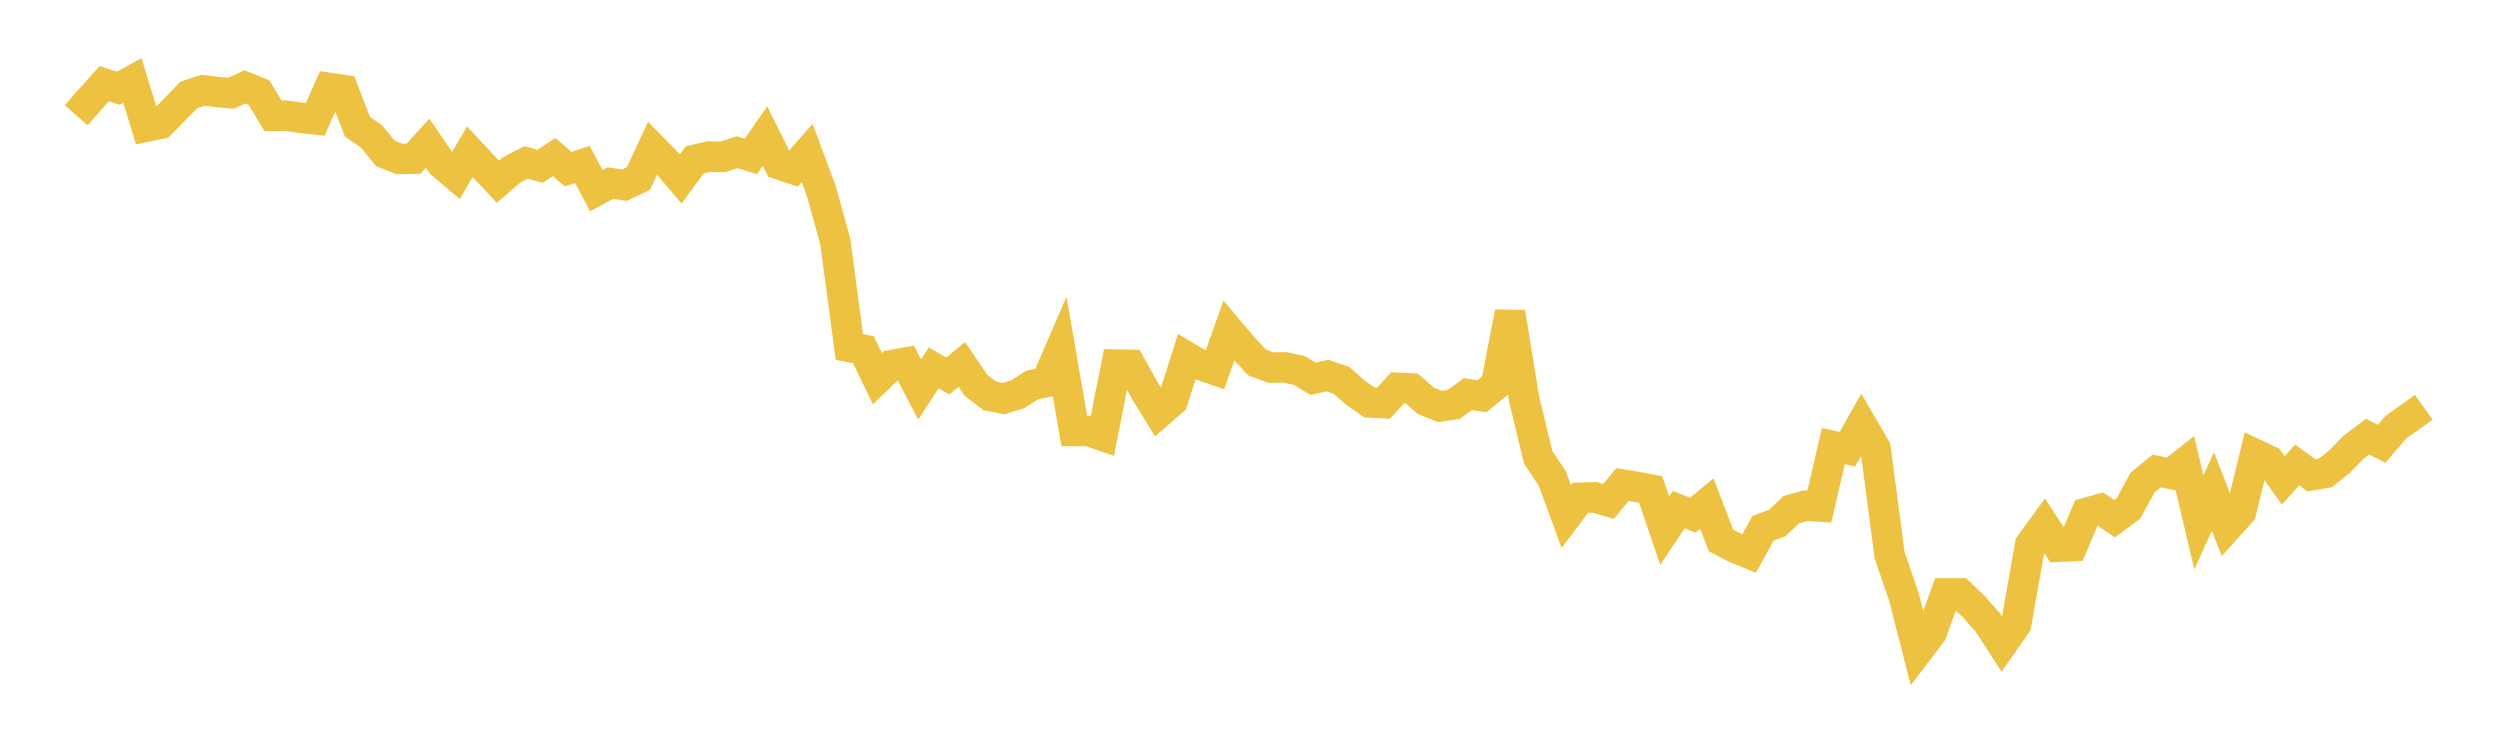 <svg width="164" height="48" xmlns="http://www.w3.org/2000/svg" xmlns:xlink="http://www.w3.org/1999/xlink"><path fill="none" stroke="rgb(237,194,64)" stroke-width="2" d="M5,7.563L5.922,6.513L6.844,5.485L7.766,5.79L8.689,5.283L9.611,8.307L10.533,8.116L11.455,7.186L12.377,6.231L13.299,5.921L14.222,6.033L15.144,6.116L16.066,5.699L16.988,6.073L17.91,7.595L18.832,7.592L19.754,7.731L20.677,7.832L21.599,5.77L22.521,5.905L23.443,8.308L24.365,8.945L25.287,10.07L26.21,10.431L27.132,10.408L28.054,9.392L28.976,10.747L29.898,11.526L30.82,9.954L31.743,10.942L32.665,11.923L33.587,11.128L34.509,10.656L35.431,10.909L36.353,10.301L37.275,11.103L38.198,10.786L39.12,12.505L40.042,12.013L40.964,12.146L41.886,11.701L42.808,9.718L43.731,10.657L44.653,11.743L45.575,10.485L46.497,10.269L47.419,10.296L48.341,9.983L49.263,10.254L50.186,8.929L51.108,10.783L52.03,11.089L52.952,10.04L53.874,12.518L54.796,15.854L55.719,22.762L56.641,22.942L57.563,24.848L58.485,23.955L59.407,23.787L60.329,25.549L61.251,24.134L62.174,24.668L63.096,23.907L64.018,25.273L64.94,25.976L65.862,26.147L66.784,25.855L67.707,25.254L68.629,25.067L69.551,22.934L70.473,28.273L71.395,28.27L72.317,28.586L73.24,23.918L74.162,23.935L75.084,25.596L76.006,27.099L76.928,26.297L77.85,23.408L78.772,23.953L79.695,24.27L80.617,21.689L81.539,22.783L82.461,23.776L83.383,24.116L84.305,24.101L85.228,24.304L86.15,24.846L87.072,24.636L87.994,24.944L88.916,25.757L89.838,26.401L90.76,26.446L91.683,25.442L92.605,25.483L93.527,26.286L94.449,26.664L95.371,26.529L96.293,25.855L97.216,25.993L98.138,25.239L99.06,20.489L99.982,26.177L100.904,30.003L101.826,31.378L102.749,33.881L103.671,32.653L104.593,32.623L105.515,32.898L106.437,31.786L107.359,31.936L108.281,32.112L109.204,34.815L110.126,33.433L111.048,33.795L111.97,33.035L112.892,35.448L113.814,35.932L114.737,36.313L115.659,34.651L116.581,34.314L117.503,33.438L118.425,33.175L119.347,33.228L120.269,29.266L121.192,29.468L122.114,27.832L123.036,29.408L123.958,36.42L124.88,39.106L125.802,42.701L126.725,41.485L127.647,38.93L128.569,38.927L129.491,39.806L130.413,40.852L131.335,42.274L132.257,40.954L133.18,35.728L134.102,34.461L135.024,35.868L135.946,35.825L136.868,33.642L137.79,33.391L138.713,34.026L139.635,33.345L140.557,31.648L141.479,30.894L142.401,31.088L143.323,30.361L144.246,34.277L145.168,32.241L146.09,34.61L147.012,33.586L147.934,29.79L148.856,30.221L149.778,31.513L150.701,30.5L151.623,31.178L152.545,31.021L153.467,30.289L154.389,29.342L155.311,28.644L156.234,29.115L157.156,28.036L158.078,27.378L159,26.718"></path></svg>